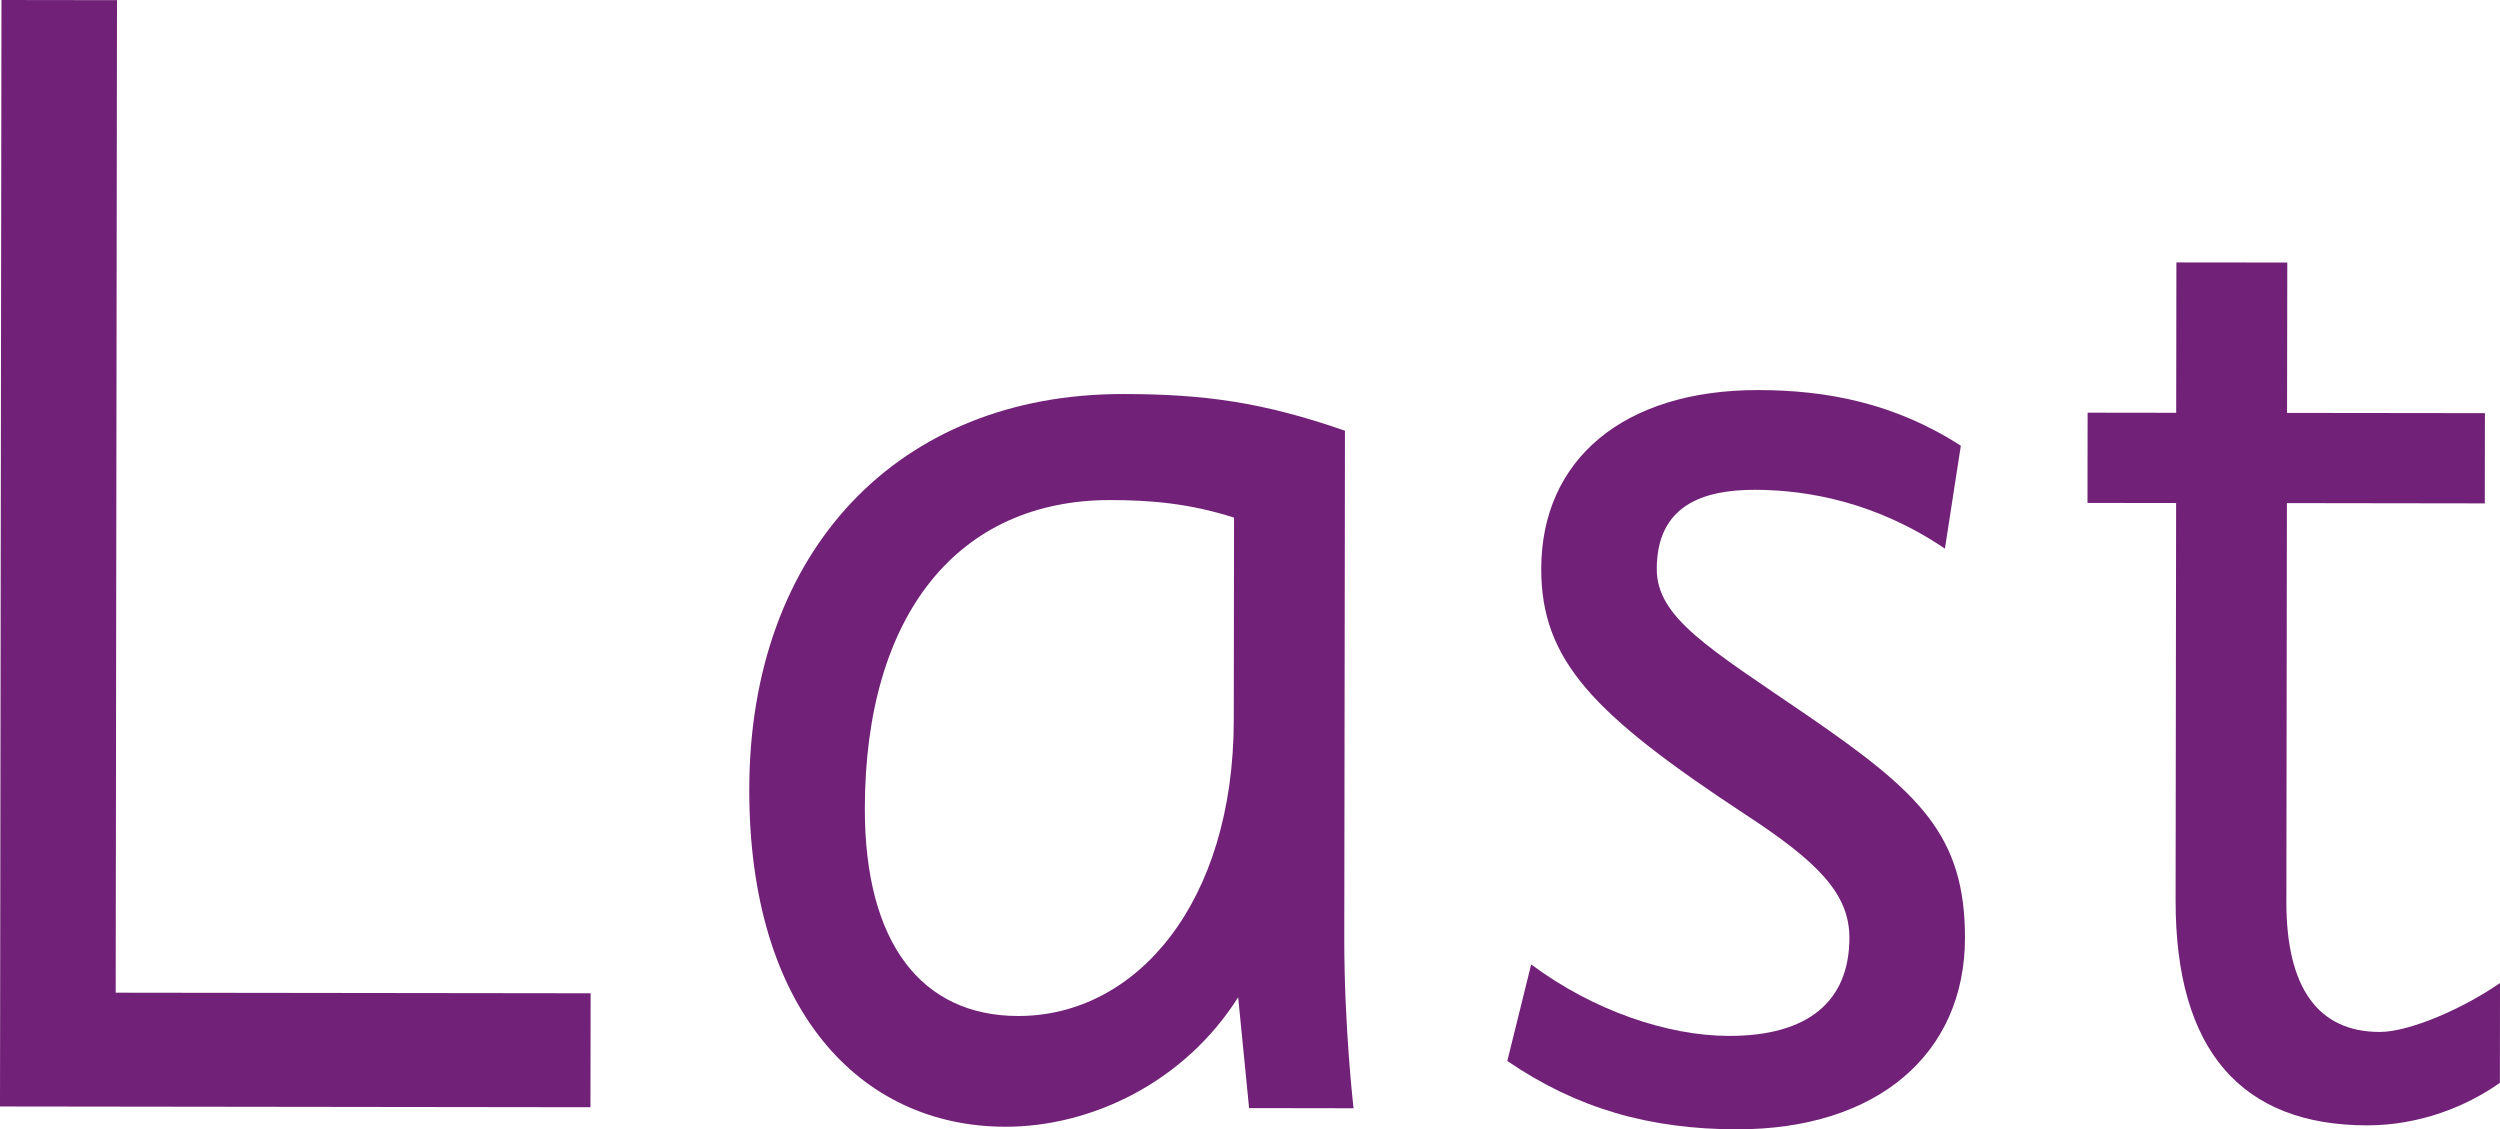 <?xml version="1.0" encoding="utf-8"?>
<!-- Generator: Adobe Illustrator 16.0.0, SVG Export Plug-In . SVG Version: 6.00 Build 0)  -->
<!DOCTYPE svg PUBLIC "-//W3C//DTD SVG 1.1//EN" "http://www.w3.org/Graphics/SVG/1.1/DTD/svg11.dtd">
<svg version="1.1" id="Layer_1" xmlns="http://www.w3.org/2000/svg" xmlns:xlink="http://www.w3.org/1999/xlink" x="0px" y="0px"
	 width="63.162px" height="28.532px" viewBox="0 0 63.162 28.532" enable-background="new 0 0 63.162 28.532" xml:space="preserve">
<g>
	<path fill="#712177" d="M14.918,27.974L0,27.955L0.037,0l2.919,0.004L2.923,25.08l11.999,0.015L14.918,27.974z"/>
	<path fill="#712177" d="M31.282,25.196c-1.363,2.158-3.724,3.274-5.883,3.271c-3.68-0.005-6.477-2.968-6.469-8.526
		c0.008-6.039,3.771-9.994,9.451-9.986c2.04,0.002,3.52,0.204,5.599,0.927L33.963,23.72c-0.002,2.24,0.234,4.28,0.234,4.28
		l-2.639-0.004L31.282,25.196z M31.178,13.078c-1.12-0.361-2.119-0.443-3.119-0.444c-3.84-0.005-6.202,2.872-6.209,7.791
		c-0.004,3.399,1.433,5.241,3.872,5.244c3,0.004,5.443-2.872,5.449-7.472L31.178,13.078z"/>
	<path fill="#712177" d="M49.138,13.861c-1.719-1.162-3.438-1.484-4.799-1.486c-1.318-0.002-2.479,0.396-2.481,1.997
		c-0.001,1.239,1.318,2.001,3.835,3.724c2.797,1.924,3.955,3.004,3.952,5.604c-0.005,2.92-2.206,4.836-5.766,4.832
		c-2.2-0.003-4.04-0.525-5.797-1.727l0.603-2.439c1.559,1.162,3.438,1.804,4.998,1.806c2,0.003,3.04-0.875,3.042-2.476
		c0-1.12-0.798-1.921-2.636-3.123c-3.836-2.525-5.153-3.886-5.15-6.206c0.004-2.759,2.085-4.517,5.484-4.512
		c1.72,0.002,3.438,0.324,5.117,1.406L49.138,13.861z"/>
	<path fill="#712177" d="M63.159,27.357c-0.842,0.599-2.041,1.078-3.361,1.075c-3.159-0.004-4.837-1.886-4.832-5.685l0.013-10.038
		l-2.239-0.003l0.003-2.28l2.238,0.003l0.005-3.799l2.802,0.003l-0.006,3.799l4.999,0.006l-0.003,2.28l-5-0.007l-0.013,10.079
		c-0.002,2.159,0.796,3.28,2.356,3.282c0.76,0.001,2.121-0.597,3.041-1.236L63.159,27.357z"/>
</g>
</svg>
